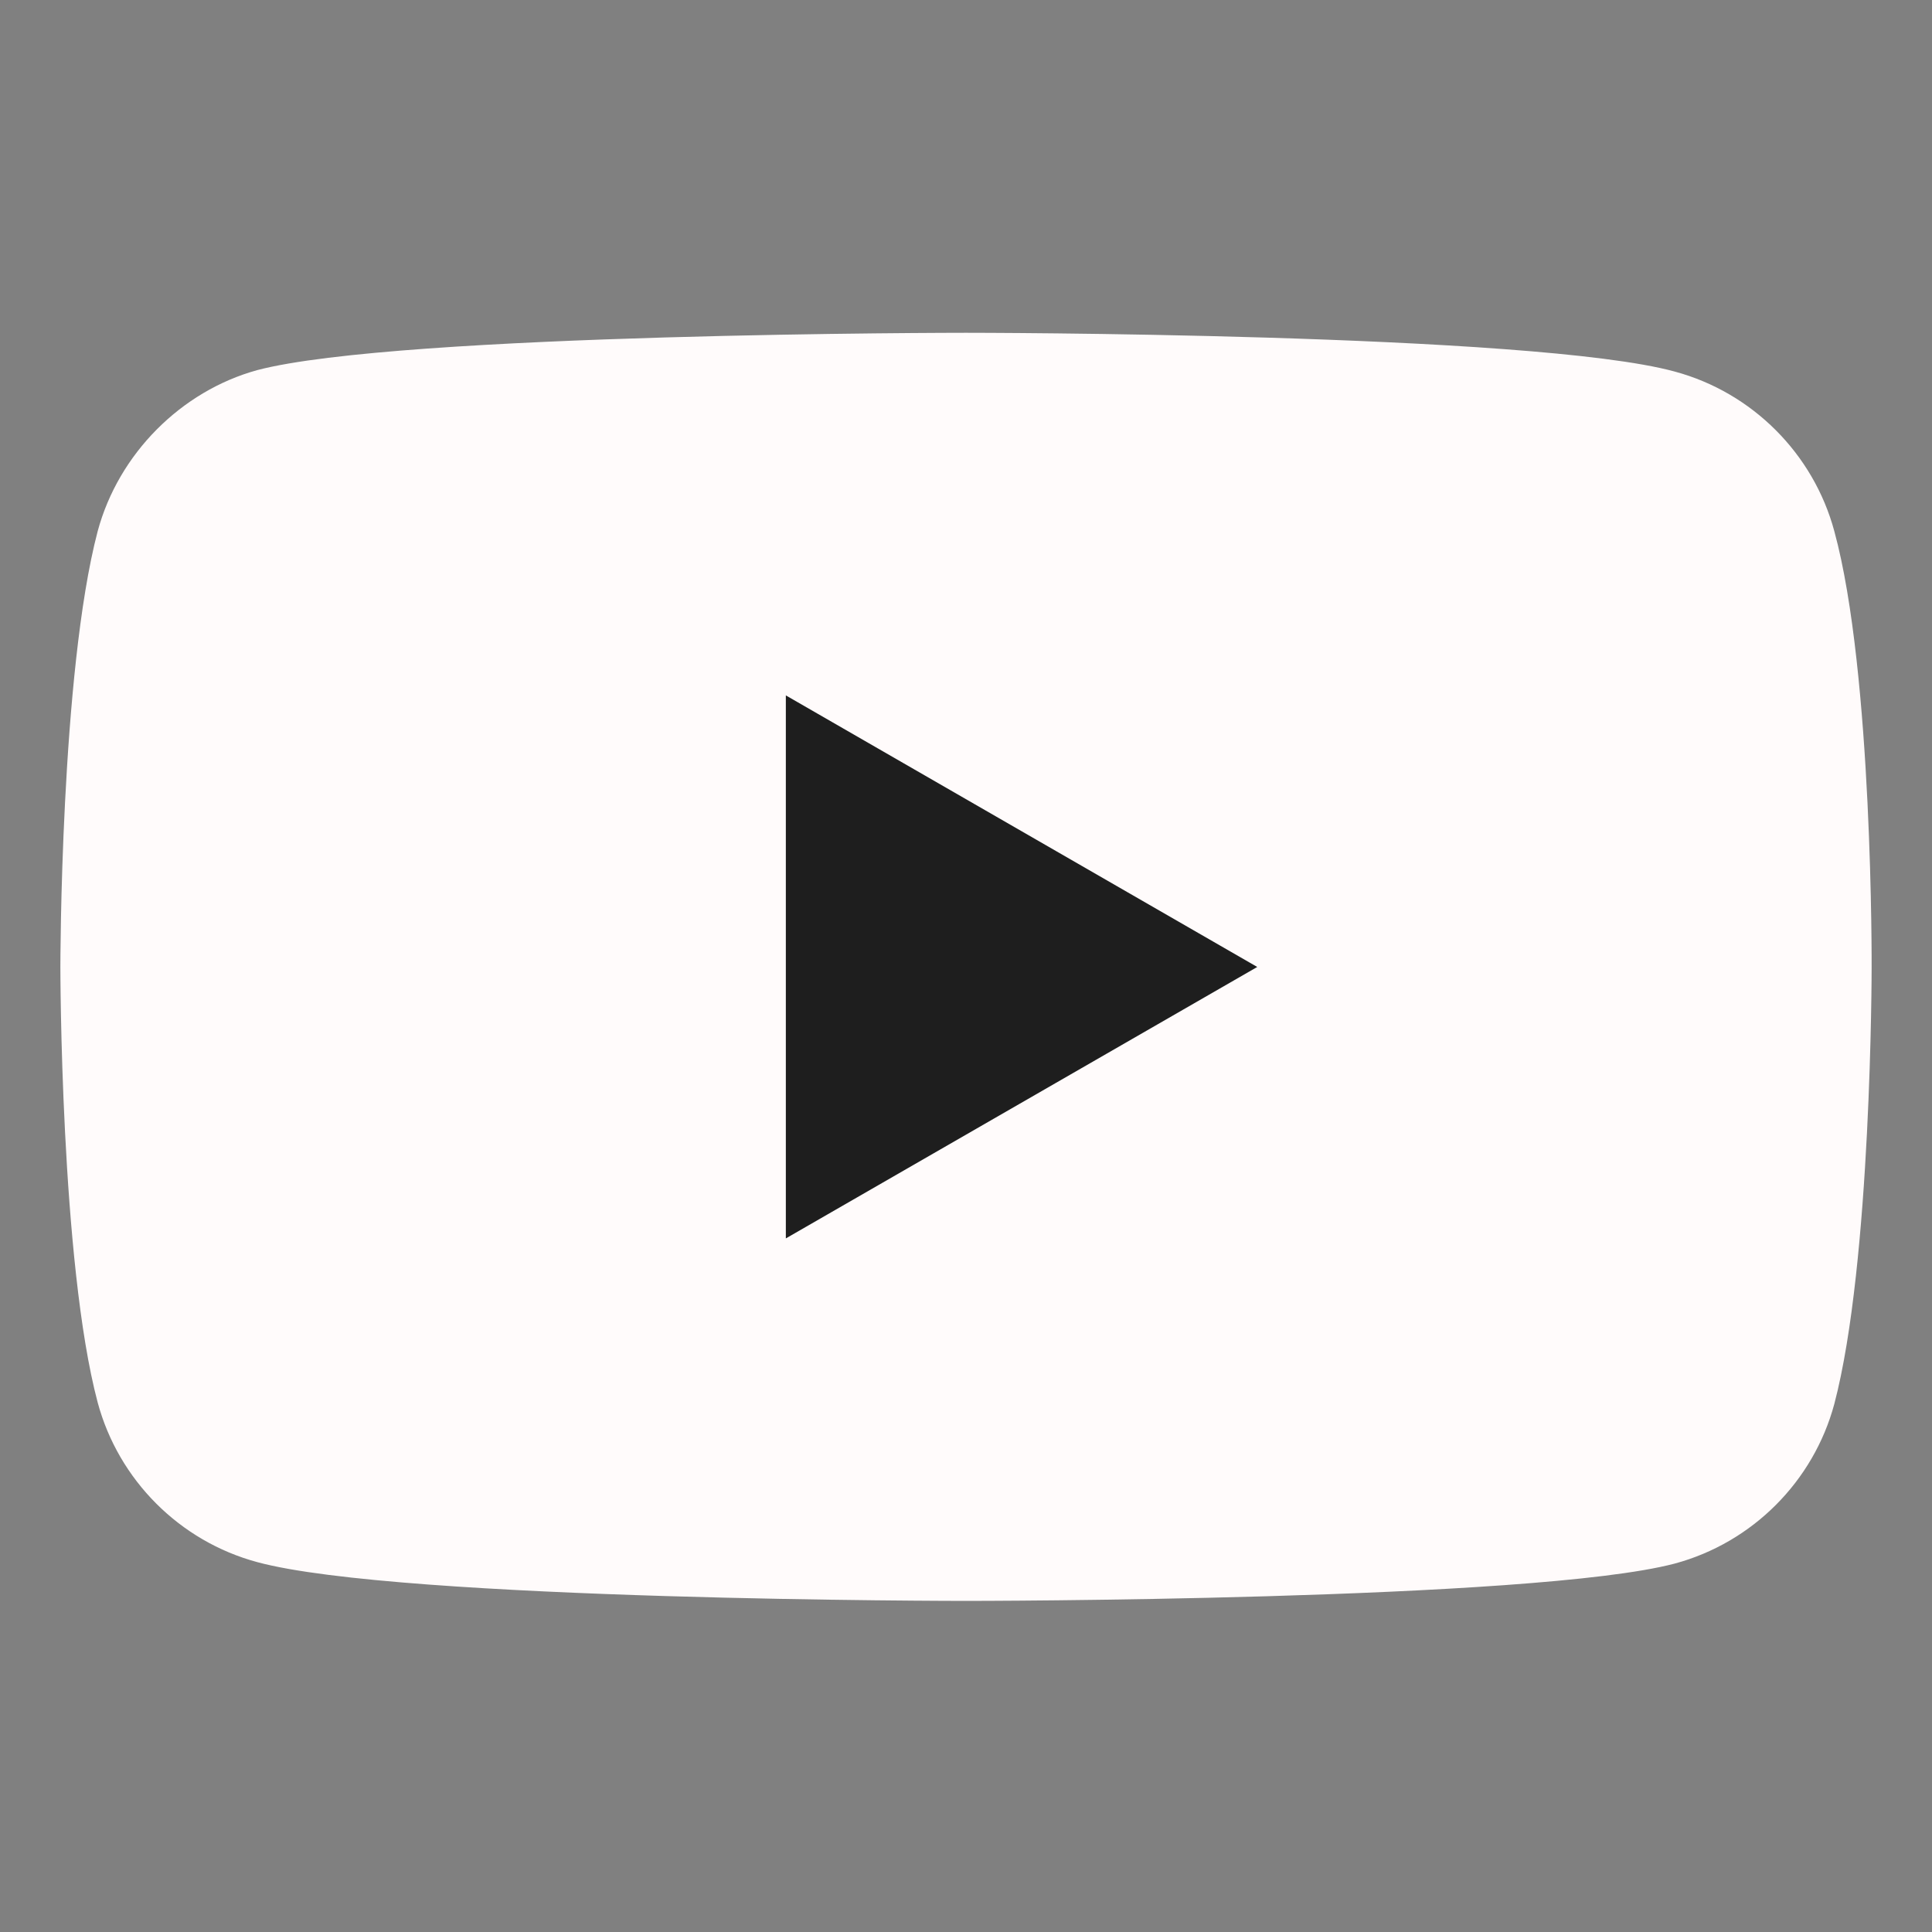 <?xml version="1.0" encoding="UTF-8"?>
<svg xmlns="http://www.w3.org/2000/svg" width="16" height="16" viewBox="0 0 16 16" fill="none">
  <rect x="0" y="0" width="16" height="16" fill="#808080" stroke="none"/>
  <g clip-path="url(#clip0_600_2708)">
    <path d="M15.191 4.399C15.018 3.757 14.511 3.25 13.869 3.077C12.695 2.756 8 2.756 8 2.756C8 2.756 3.305 2.756 2.131 3.065C1.501 3.238 0.982 3.757 0.809 4.399C0.5 5.573 0.5 8.007 0.5 8.007C0.5 8.007 0.5 10.454 0.809 11.615C0.982 12.257 1.488 12.764 2.131 12.937C3.317 13.258 8 13.258 8 13.258C8 13.258 12.695 13.258 13.869 12.949C14.511 12.776 15.018 12.27 15.191 11.627C15.5 10.454 15.5 8.019 15.5 8.019C15.5 8.019 15.512 5.573 15.191 4.399Z" fill="#FFFBFB"></path>
    <path d="M6.508 10.256L10.412 8.008L6.508 5.759V10.256Z" fill="#1E1E1E"></path>
  </g>
  <defs>
    <clipPath id="clip0_600_2708">
      <rect width="15" height="15" fill="white" transform="translate(0.5 0.5)"></rect>
    </clipPath>
  </defs>
</svg>
